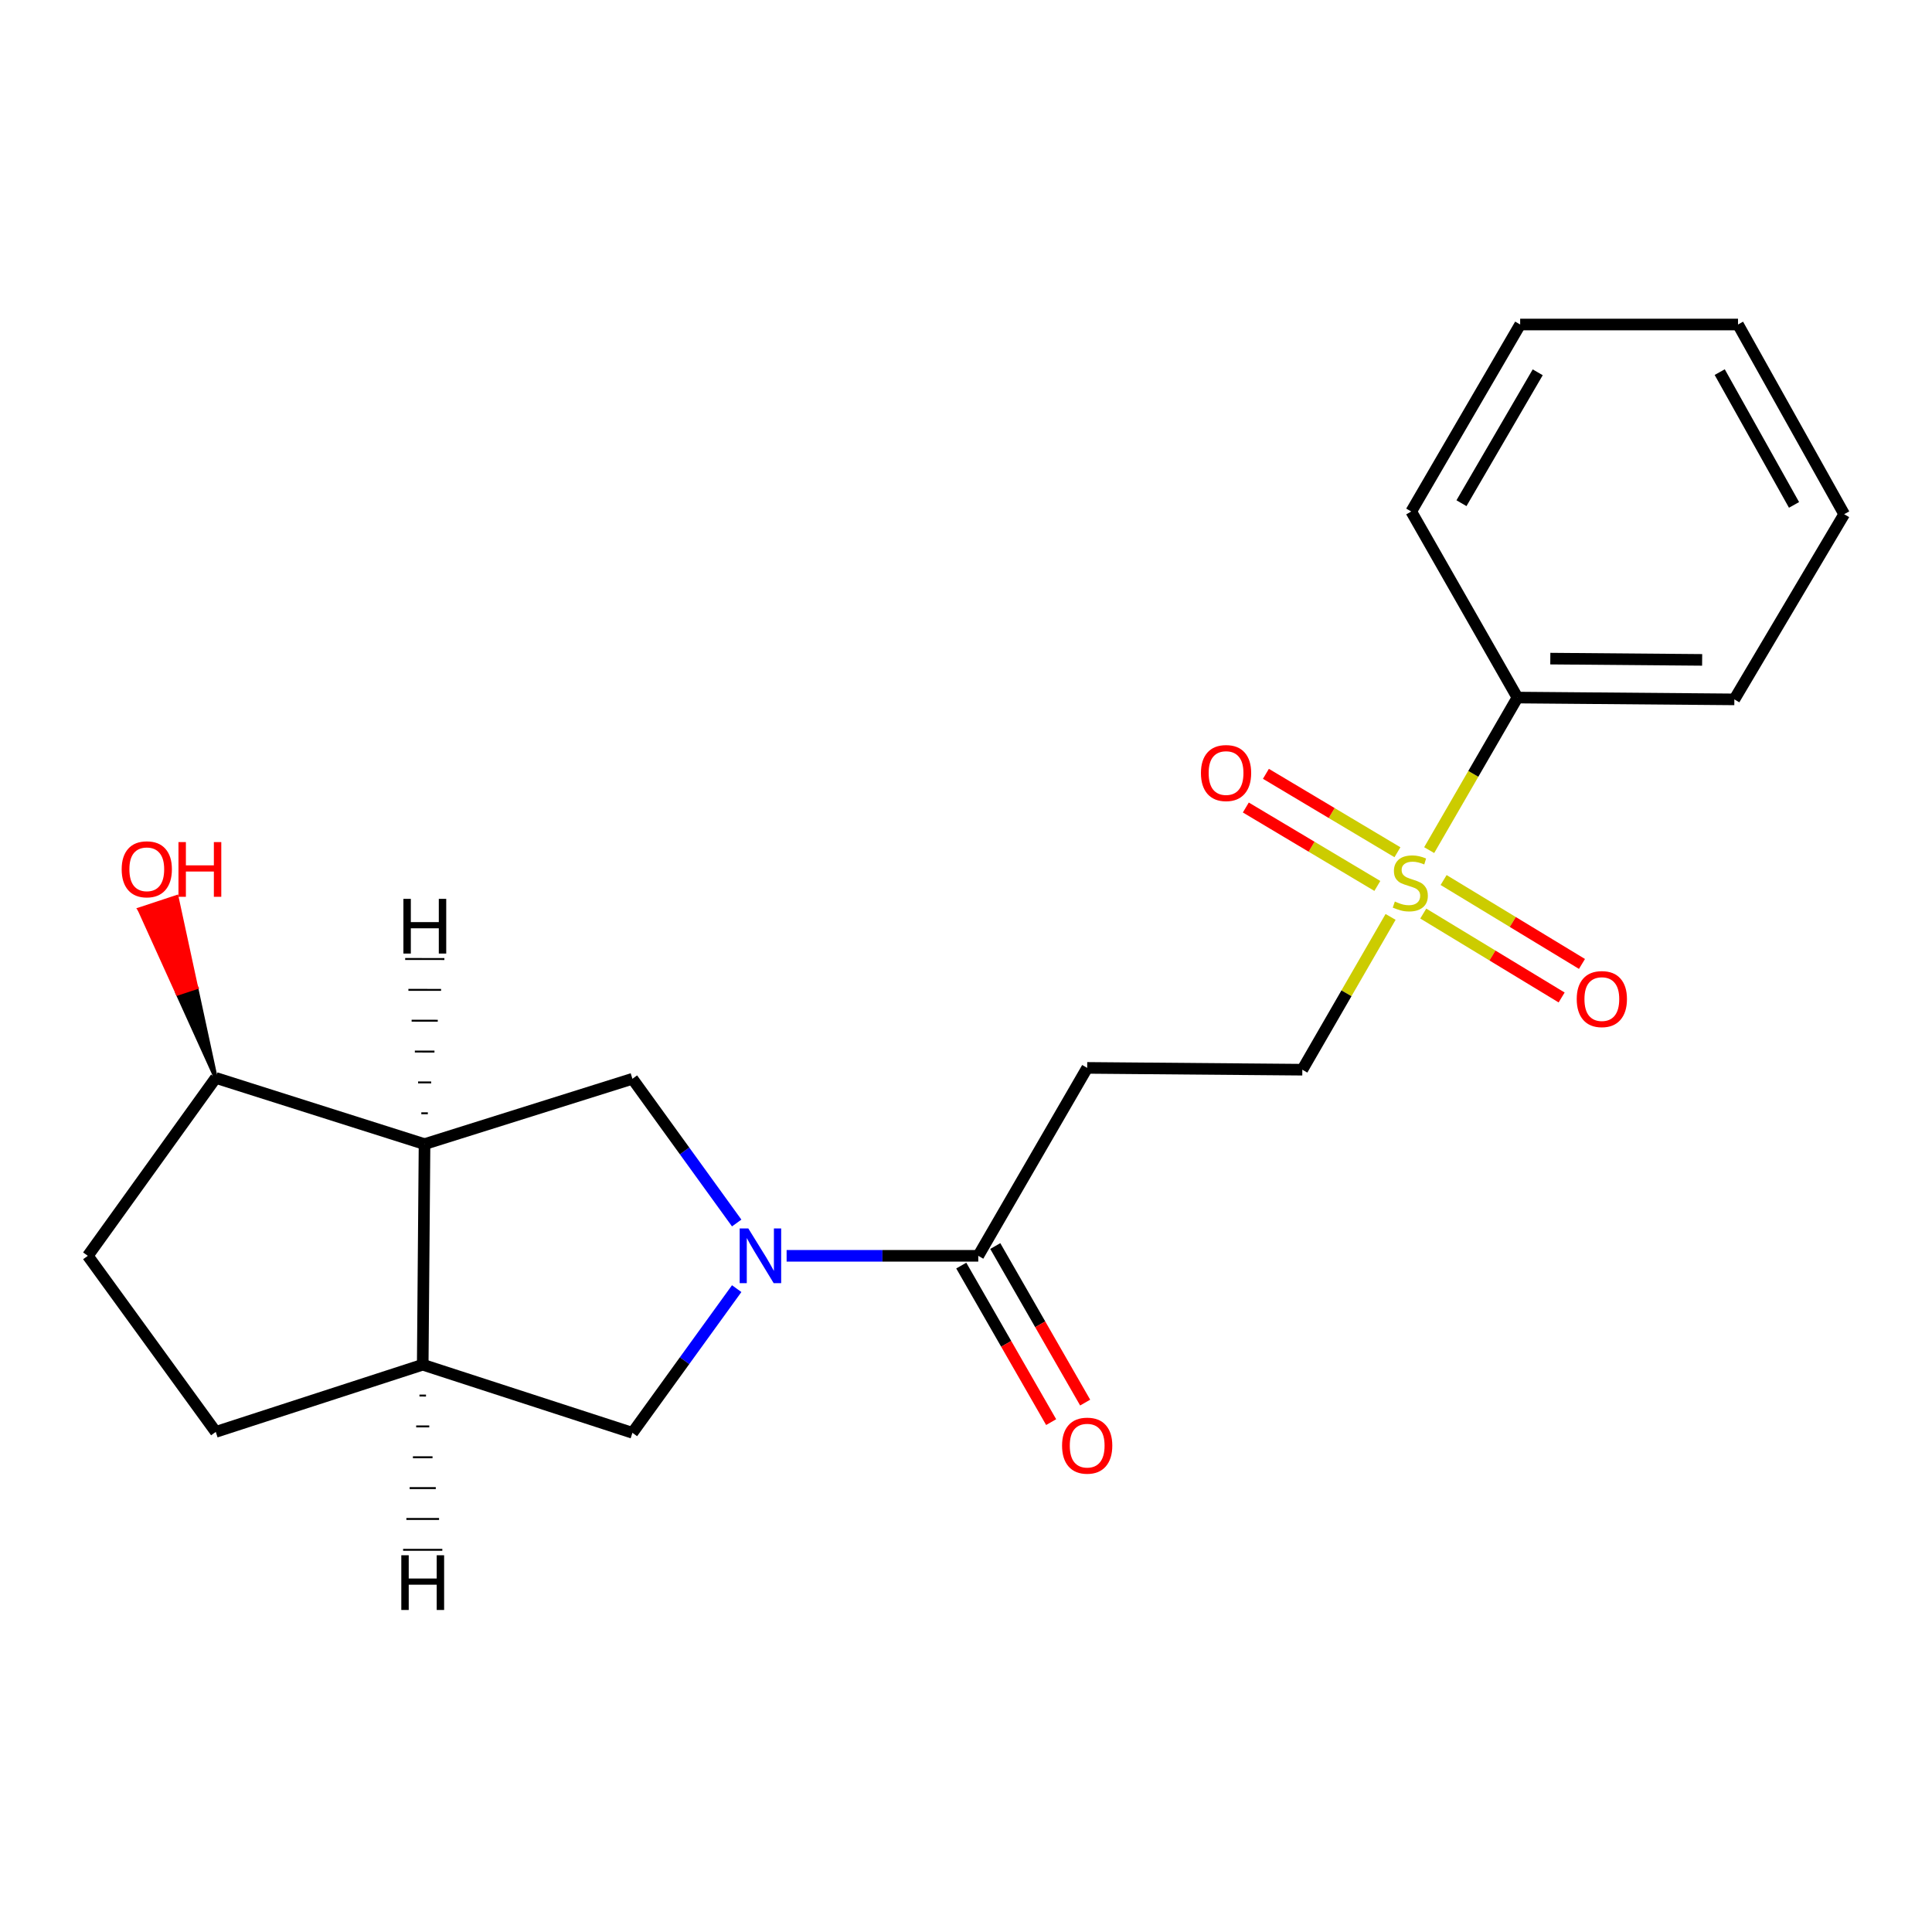 <?xml version='1.0' encoding='iso-8859-1'?>
<svg version='1.1' baseProfile='full'
              xmlns='http://www.w3.org/2000/svg'
                      xmlns:rdkit='http://www.rdkit.org/xml'
                      xmlns:xlink='http://www.w3.org/1999/xlink'
                  xml:space='preserve'
width='1000px' height='1000px' viewBox='0 0 1000 1000'>
<!-- END OF HEADER -->
<rect style='opacity:1.0;fill:#FFFFFF;stroke:none' width='1000' height='1000' x='0' y='0'> </rect>
<path class='bond-2' d='M 381.311,633.023 L 354.326,595.701' style='fill:none;fill-rule:evenodd;stroke:#0000FF;stroke-width:6px;stroke-linecap:butt;stroke-linejoin:miter;stroke-opacity:1' />
<path class='bond-2' d='M 354.326,595.701 L 327.34,558.379' style='fill:none;fill-rule:evenodd;stroke:#000000;stroke-width:6px;stroke-linecap:butt;stroke-linejoin:miter;stroke-opacity:1' />
<path class='bond-3' d='M 407.152,650.01 L 456.751,650.01' style='fill:none;fill-rule:evenodd;stroke:#0000FF;stroke-width:6px;stroke-linecap:butt;stroke-linejoin:miter;stroke-opacity:1' />
<path class='bond-3' d='M 456.751,650.01 L 506.35,650.01' style='fill:none;fill-rule:evenodd;stroke:#000000;stroke-width:6px;stroke-linecap:butt;stroke-linejoin:miter;stroke-opacity:1' />
<path class='bond-5' d='M 381.309,666.996 L 354.324,704.307' style='fill:none;fill-rule:evenodd;stroke:#0000FF;stroke-width:6px;stroke-linecap:butt;stroke-linejoin:miter;stroke-opacity:1' />
<path class='bond-5' d='M 354.324,704.307 L 327.34,741.618' style='fill:none;fill-rule:evenodd;stroke:#000000;stroke-width:6px;stroke-linecap:butt;stroke-linejoin:miter;stroke-opacity:1' />
<path class='bond-0' d='M 719.761,474.586 L 696.921,514.131' style='fill:none;fill-rule:evenodd;stroke:#CCCC00;stroke-width:6px;stroke-linecap:butt;stroke-linejoin:miter;stroke-opacity:1' />
<path class='bond-0' d='M 696.921,514.131 L 674.081,553.675' style='fill:none;fill-rule:evenodd;stroke:#000000;stroke-width:6px;stroke-linecap:butt;stroke-linejoin:miter;stroke-opacity:1' />
<path class='bond-8' d='M 723.312,441.124 L 689.273,420.825' style='fill:none;fill-rule:evenodd;stroke:#CCCC00;stroke-width:6px;stroke-linecap:butt;stroke-linejoin:miter;stroke-opacity:1' />
<path class='bond-8' d='M 689.273,420.825 L 655.234,400.527' style='fill:none;fill-rule:evenodd;stroke:#FF0000;stroke-width:6px;stroke-linecap:butt;stroke-linejoin:miter;stroke-opacity:1' />
<path class='bond-8' d='M 712.913,458.561 L 678.875,438.262' style='fill:none;fill-rule:evenodd;stroke:#CCCC00;stroke-width:6px;stroke-linecap:butt;stroke-linejoin:miter;stroke-opacity:1' />
<path class='bond-8' d='M 678.875,438.262 L 644.836,417.964' style='fill:none;fill-rule:evenodd;stroke:#FF0000;stroke-width:6px;stroke-linecap:butt;stroke-linejoin:miter;stroke-opacity:1' />
<path class='bond-9' d='M 736.683,472.857 L 772.491,494.574' style='fill:none;fill-rule:evenodd;stroke:#CCCC00;stroke-width:6px;stroke-linecap:butt;stroke-linejoin:miter;stroke-opacity:1' />
<path class='bond-9' d='M 772.491,494.574 L 808.299,516.291' style='fill:none;fill-rule:evenodd;stroke:#FF0000;stroke-width:6px;stroke-linecap:butt;stroke-linejoin:miter;stroke-opacity:1' />
<path class='bond-9' d='M 747.211,455.498 L 783.019,477.215' style='fill:none;fill-rule:evenodd;stroke:#CCCC00;stroke-width:6px;stroke-linecap:butt;stroke-linejoin:miter;stroke-opacity:1' />
<path class='bond-9' d='M 783.019,477.215 L 818.827,498.931' style='fill:none;fill-rule:evenodd;stroke:#FF0000;stroke-width:6px;stroke-linecap:butt;stroke-linejoin:miter;stroke-opacity:1' />
<path class='bond-10' d='M 739.74,440.024 L 762.584,400.544' style='fill:none;fill-rule:evenodd;stroke:#CCCC00;stroke-width:6px;stroke-linecap:butt;stroke-linejoin:miter;stroke-opacity:1' />
<path class='bond-10' d='M 762.584,400.544 L 785.427,361.063' style='fill:none;fill-rule:evenodd;stroke:#000000;stroke-width:6px;stroke-linecap:butt;stroke-linejoin:miter;stroke-opacity:1' />
<path class='bond-1' d='M 219.738,592.193 L 327.34,558.379' style='fill:none;fill-rule:evenodd;stroke:#000000;stroke-width:6px;stroke-linecap:butt;stroke-linejoin:miter;stroke-opacity:1' />
<path class='bond-11' d='M 219.738,592.193 L 111.685,557.927' style='fill:none;fill-rule:evenodd;stroke:#000000;stroke-width:6px;stroke-linecap:butt;stroke-linejoin:miter;stroke-opacity:1' />
<path class='bond-21' d='M 219.738,592.193 L 218.802,706.371' style='fill:none;fill-rule:evenodd;stroke:#000000;stroke-width:6px;stroke-linecap:butt;stroke-linejoin:miter;stroke-opacity:1' />
<path class='bond-24' d='M 221.451,576.227 L 218.067,576.223' style='fill:none;fill-rule:evenodd;stroke:#000000;stroke-width:1.0px;stroke-linecap:butt;stroke-linejoin:miter;stroke-opacity:1' />
<path class='bond-24' d='M 223.164,560.261 L 216.396,560.252' style='fill:none;fill-rule:evenodd;stroke:#000000;stroke-width:1.0px;stroke-linecap:butt;stroke-linejoin:miter;stroke-opacity:1' />
<path class='bond-24' d='M 224.876,544.295 L 214.725,544.281' style='fill:none;fill-rule:evenodd;stroke:#000000;stroke-width:1.0px;stroke-linecap:butt;stroke-linejoin:miter;stroke-opacity:1' />
<path class='bond-24' d='M 226.589,528.328 L 213.054,528.311' style='fill:none;fill-rule:evenodd;stroke:#000000;stroke-width:1.0px;stroke-linecap:butt;stroke-linejoin:miter;stroke-opacity:1' />
<path class='bond-24' d='M 228.302,512.362 L 211.383,512.34' style='fill:none;fill-rule:evenodd;stroke:#000000;stroke-width:1.0px;stroke-linecap:butt;stroke-linejoin:miter;stroke-opacity:1' />
<path class='bond-24' d='M 230.014,496.396 L 209.712,496.369' style='fill:none;fill-rule:evenodd;stroke:#000000;stroke-width:1.0px;stroke-linecap:butt;stroke-linejoin:miter;stroke-opacity:1' />
<path class='bond-6' d='M 506.35,650.01 L 562.723,552.739' style='fill:none;fill-rule:evenodd;stroke:#000000;stroke-width:6px;stroke-linecap:butt;stroke-linejoin:miter;stroke-opacity:1' />
<path class='bond-12' d='M 497.547,655.064 L 520.809,695.576' style='fill:none;fill-rule:evenodd;stroke:#000000;stroke-width:6px;stroke-linecap:butt;stroke-linejoin:miter;stroke-opacity:1' />
<path class='bond-12' d='M 520.809,695.576 L 544.072,736.087' style='fill:none;fill-rule:evenodd;stroke:#FF0000;stroke-width:6px;stroke-linecap:butt;stroke-linejoin:miter;stroke-opacity:1' />
<path class='bond-12' d='M 515.153,644.955 L 538.416,685.466' style='fill:none;fill-rule:evenodd;stroke:#000000;stroke-width:6px;stroke-linecap:butt;stroke-linejoin:miter;stroke-opacity:1' />
<path class='bond-12' d='M 538.416,685.466 L 561.678,725.977' style='fill:none;fill-rule:evenodd;stroke:#FF0000;stroke-width:6px;stroke-linecap:butt;stroke-linejoin:miter;stroke-opacity:1' />
<path class='bond-4' d='M 218.802,706.371 L 327.34,741.618' style='fill:none;fill-rule:evenodd;stroke:#000000;stroke-width:6px;stroke-linecap:butt;stroke-linejoin:miter;stroke-opacity:1' />
<path class='bond-13' d='M 218.802,706.371 L 111.685,741.144' style='fill:none;fill-rule:evenodd;stroke:#000000;stroke-width:6px;stroke-linecap:butt;stroke-linejoin:miter;stroke-opacity:1' />
<path class='bond-25' d='M 217.109,722.339 L 220.493,722.34' style='fill:none;fill-rule:evenodd;stroke:#000000;stroke-width:1.0px;stroke-linecap:butt;stroke-linejoin:miter;stroke-opacity:1' />
<path class='bond-25' d='M 215.417,738.308 L 222.184,738.308' style='fill:none;fill-rule:evenodd;stroke:#000000;stroke-width:1.0px;stroke-linecap:butt;stroke-linejoin:miter;stroke-opacity:1' />
<path class='bond-25' d='M 213.724,754.276 L 223.875,754.277' style='fill:none;fill-rule:evenodd;stroke:#000000;stroke-width:1.0px;stroke-linecap:butt;stroke-linejoin:miter;stroke-opacity:1' />
<path class='bond-25' d='M 212.031,770.244 L 225.566,770.245' style='fill:none;fill-rule:evenodd;stroke:#000000;stroke-width:1.0px;stroke-linecap:butt;stroke-linejoin:miter;stroke-opacity:1' />
<path class='bond-25' d='M 210.339,786.213 L 227.257,786.214' style='fill:none;fill-rule:evenodd;stroke:#000000;stroke-width:1.0px;stroke-linecap:butt;stroke-linejoin:miter;stroke-opacity:1' />
<path class='bond-25' d='M 208.646,802.181 L 228.948,802.182' style='fill:none;fill-rule:evenodd;stroke:#000000;stroke-width:1.0px;stroke-linecap:butt;stroke-linejoin:miter;stroke-opacity:1' />
<path class='bond-7' d='M 562.723,552.739 L 674.081,553.675' style='fill:none;fill-rule:evenodd;stroke:#000000;stroke-width:6px;stroke-linecap:butt;stroke-linejoin:miter;stroke-opacity:1' />
<path class='bond-16' d='M 785.427,361.063 L 897.699,361.999' style='fill:none;fill-rule:evenodd;stroke:#000000;stroke-width:6px;stroke-linecap:butt;stroke-linejoin:miter;stroke-opacity:1' />
<path class='bond-16' d='M 802.437,340.902 L 881.028,341.557' style='fill:none;fill-rule:evenodd;stroke:#000000;stroke-width:6px;stroke-linecap:butt;stroke-linejoin:miter;stroke-opacity:1' />
<path class='bond-17' d='M 785.427,361.063 L 730.453,264.751' style='fill:none;fill-rule:evenodd;stroke:#000000;stroke-width:6px;stroke-linecap:butt;stroke-linejoin:miter;stroke-opacity:1' />
<path class='bond-15' d='M 111.685,557.927 L 101.558,511.105 L 91.92,514.29 Z' style='fill:#000000;fill-rule:evenodd;fill-opacity:1;stroke:#000000;stroke-width:2px;stroke-linecap:butt;stroke-linejoin:miter;stroke-opacity:1;' />
<path class='bond-15' d='M 101.558,511.105 L 72.155,470.653 L 91.432,464.283 Z' style='fill:#FF0000;fill-rule:evenodd;fill-opacity:1;stroke:#FF0000;stroke-width:2px;stroke-linecap:butt;stroke-linejoin:miter;stroke-opacity:1;' />
<path class='bond-15' d='M 101.558,511.105 L 91.92,514.29 L 72.155,470.653 Z' style='fill:#FF0000;fill-rule:evenodd;fill-opacity:1;stroke:#FF0000;stroke-width:2px;stroke-linecap:butt;stroke-linejoin:miter;stroke-opacity:1;' />
<path class='bond-22' d='M 111.685,557.927 L 45.455,650.01' style='fill:none;fill-rule:evenodd;stroke:#000000;stroke-width:6px;stroke-linecap:butt;stroke-linejoin:miter;stroke-opacity:1' />
<path class='bond-14' d='M 111.685,741.144 L 45.455,650.01' style='fill:none;fill-rule:evenodd;stroke:#000000;stroke-width:6px;stroke-linecap:butt;stroke-linejoin:miter;stroke-opacity:1' />
<path class='bond-19' d='M 897.699,361.999 L 954.545,266.15' style='fill:none;fill-rule:evenodd;stroke:#000000;stroke-width:6px;stroke-linecap:butt;stroke-linejoin:miter;stroke-opacity:1' />
<path class='bond-18' d='M 730.453,264.751 L 786.837,167.966' style='fill:none;fill-rule:evenodd;stroke:#000000;stroke-width:6px;stroke-linecap:butt;stroke-linejoin:miter;stroke-opacity:1' />
<path class='bond-18' d='M 756.454,260.453 L 795.922,192.703' style='fill:none;fill-rule:evenodd;stroke:#000000;stroke-width:6px;stroke-linecap:butt;stroke-linejoin:miter;stroke-opacity:1' />
<path class='bond-20' d='M 786.837,167.966 L 899.594,167.966' style='fill:none;fill-rule:evenodd;stroke:#000000;stroke-width:6px;stroke-linecap:butt;stroke-linejoin:miter;stroke-opacity:1' />
<path class='bond-23' d='M 954.545,266.15 L 899.594,167.966' style='fill:none;fill-rule:evenodd;stroke:#000000;stroke-width:6px;stroke-linecap:butt;stroke-linejoin:miter;stroke-opacity:1' />
<path class='bond-23' d='M 928.586,261.338 L 890.12,192.609' style='fill:none;fill-rule:evenodd;stroke:#000000;stroke-width:6px;stroke-linecap:butt;stroke-linejoin:miter;stroke-opacity:1' />
<path  class='atom-0' d='M 387.334 635.85
L 396.614 650.85
Q 397.534 652.33, 399.014 655.01
Q 400.494 657.69, 400.574 657.85
L 400.574 635.85
L 404.334 635.85
L 404.334 664.17
L 400.454 664.17
L 390.494 647.77
Q 389.334 645.85, 388.094 643.65
Q 386.894 641.45, 386.534 640.77
L 386.534 664.17
L 382.854 664.17
L 382.854 635.85
L 387.334 635.85
' fill='#0000FF'/>
<path  class='atom-1' d='M 721.968 466.632
Q 722.288 466.752, 723.608 467.312
Q 724.928 467.872, 726.368 468.232
Q 727.848 468.552, 729.288 468.552
Q 731.968 468.552, 733.528 467.272
Q 735.088 465.952, 735.088 463.672
Q 735.088 462.112, 734.288 461.152
Q 733.528 460.192, 732.328 459.672
Q 731.128 459.152, 729.128 458.552
Q 726.608 457.792, 725.088 457.072
Q 723.608 456.352, 722.528 454.832
Q 721.488 453.312, 721.488 450.752
Q 721.488 447.192, 723.888 444.992
Q 726.328 442.792, 731.128 442.792
Q 734.408 442.792, 738.128 444.352
L 737.208 447.432
Q 733.808 446.032, 731.248 446.032
Q 728.488 446.032, 726.968 447.192
Q 725.448 448.312, 725.488 450.272
Q 725.488 451.792, 726.248 452.712
Q 727.048 453.632, 728.168 454.152
Q 729.328 454.672, 731.248 455.272
Q 733.808 456.072, 735.328 456.872
Q 736.848 457.672, 737.928 459.312
Q 739.048 460.912, 739.048 463.672
Q 739.048 467.592, 736.408 469.712
Q 733.808 471.792, 729.448 471.792
Q 726.928 471.792, 725.008 471.232
Q 723.128 470.712, 720.888 469.792
L 721.968 466.632
' fill='#CCCC00'/>
<path  class='atom-9' d='M 621.604 400.123
Q 621.604 393.323, 624.964 389.523
Q 628.324 385.723, 634.604 385.723
Q 640.884 385.723, 644.244 389.523
Q 647.604 393.323, 647.604 400.123
Q 647.604 407.003, 644.204 410.923
Q 640.804 414.803, 634.604 414.803
Q 628.364 414.803, 624.964 410.923
Q 621.604 407.043, 621.604 400.123
M 634.604 411.603
Q 638.924 411.603, 641.244 408.723
Q 643.604 405.803, 643.604 400.123
Q 643.604 394.563, 641.244 391.763
Q 638.924 388.923, 634.604 388.923
Q 630.284 388.923, 627.924 391.723
Q 625.604 394.523, 625.604 400.123
Q 625.604 405.843, 627.924 408.723
Q 630.284 411.603, 634.604 411.603
' fill='#FF0000'/>
<path  class='atom-10' d='M 816.111 517.121
Q 816.111 510.321, 819.471 506.521
Q 822.831 502.721, 829.111 502.721
Q 835.391 502.721, 838.751 506.521
Q 842.111 510.321, 842.111 517.121
Q 842.111 524.001, 838.711 527.921
Q 835.311 531.801, 829.111 531.801
Q 822.871 531.801, 819.471 527.921
Q 816.111 524.041, 816.111 517.121
M 829.111 528.601
Q 833.431 528.601, 835.751 525.721
Q 838.111 522.801, 838.111 517.121
Q 838.111 511.561, 835.751 508.761
Q 833.431 505.921, 829.111 505.921
Q 824.791 505.921, 822.431 508.721
Q 820.111 511.521, 820.111 517.121
Q 820.111 522.841, 822.431 525.721
Q 824.791 528.601, 829.111 528.601
' fill='#FF0000'/>
<path  class='atom-13' d='M 549.723 748.262
Q 549.723 741.462, 553.083 737.662
Q 556.443 733.862, 562.723 733.862
Q 569.003 733.862, 572.363 737.662
Q 575.723 741.462, 575.723 748.262
Q 575.723 755.142, 572.323 759.062
Q 568.923 762.942, 562.723 762.942
Q 556.483 762.942, 553.083 759.062
Q 549.723 755.182, 549.723 748.262
M 562.723 759.742
Q 567.043 759.742, 569.363 756.862
Q 571.723 753.942, 571.723 748.262
Q 571.723 742.702, 569.363 739.902
Q 567.043 737.062, 562.723 737.062
Q 558.403 737.062, 556.043 739.862
Q 553.723 742.662, 553.723 748.262
Q 553.723 753.982, 556.043 756.862
Q 558.403 759.742, 562.723 759.742
' fill='#FF0000'/>
<path  class='atom-16' d='M 62.976 449.943
Q 62.976 443.143, 66.336 439.343
Q 69.696 435.543, 75.976 435.543
Q 82.256 435.543, 85.616 439.343
Q 88.976 443.143, 88.976 449.943
Q 88.976 456.823, 85.576 460.743
Q 82.176 464.623, 75.976 464.623
Q 69.736 464.623, 66.336 460.743
Q 62.976 456.863, 62.976 449.943
M 75.976 461.423
Q 80.296 461.423, 82.616 458.543
Q 84.976 455.623, 84.976 449.943
Q 84.976 444.383, 82.616 441.583
Q 80.296 438.743, 75.976 438.743
Q 71.656 438.743, 69.296 441.543
Q 66.976 444.343, 66.976 449.943
Q 66.976 455.663, 69.296 458.543
Q 71.656 461.423, 75.976 461.423
' fill='#FF0000'/>
<path  class='atom-16' d='M 92.376 435.863
L 96.216 435.863
L 96.216 447.903
L 110.696 447.903
L 110.696 435.863
L 114.536 435.863
L 114.536 464.183
L 110.696 464.183
L 110.696 451.103
L 96.216 451.103
L 96.216 464.183
L 92.376 464.183
L 92.376 435.863
' fill='#FF0000'/>
<path  class='atom-22' d='M 208.805 465.243
L 212.645 465.243
L 212.645 477.283
L 227.125 477.283
L 227.125 465.243
L 230.965 465.243
L 230.965 493.563
L 227.125 493.563
L 227.125 480.483
L 212.645 480.483
L 212.645 493.563
L 208.805 493.563
L 208.805 465.243
' fill='#000000'/>
<path  class='atom-23' d='M 207.716 805.001
L 211.556 805.001
L 211.556 817.041
L 226.036 817.041
L 226.036 805.001
L 229.876 805.001
L 229.876 833.321
L 226.036 833.321
L 226.036 820.241
L 211.556 820.241
L 211.556 833.321
L 207.716 833.321
L 207.716 805.001
' fill='#000000'/>
</svg>
